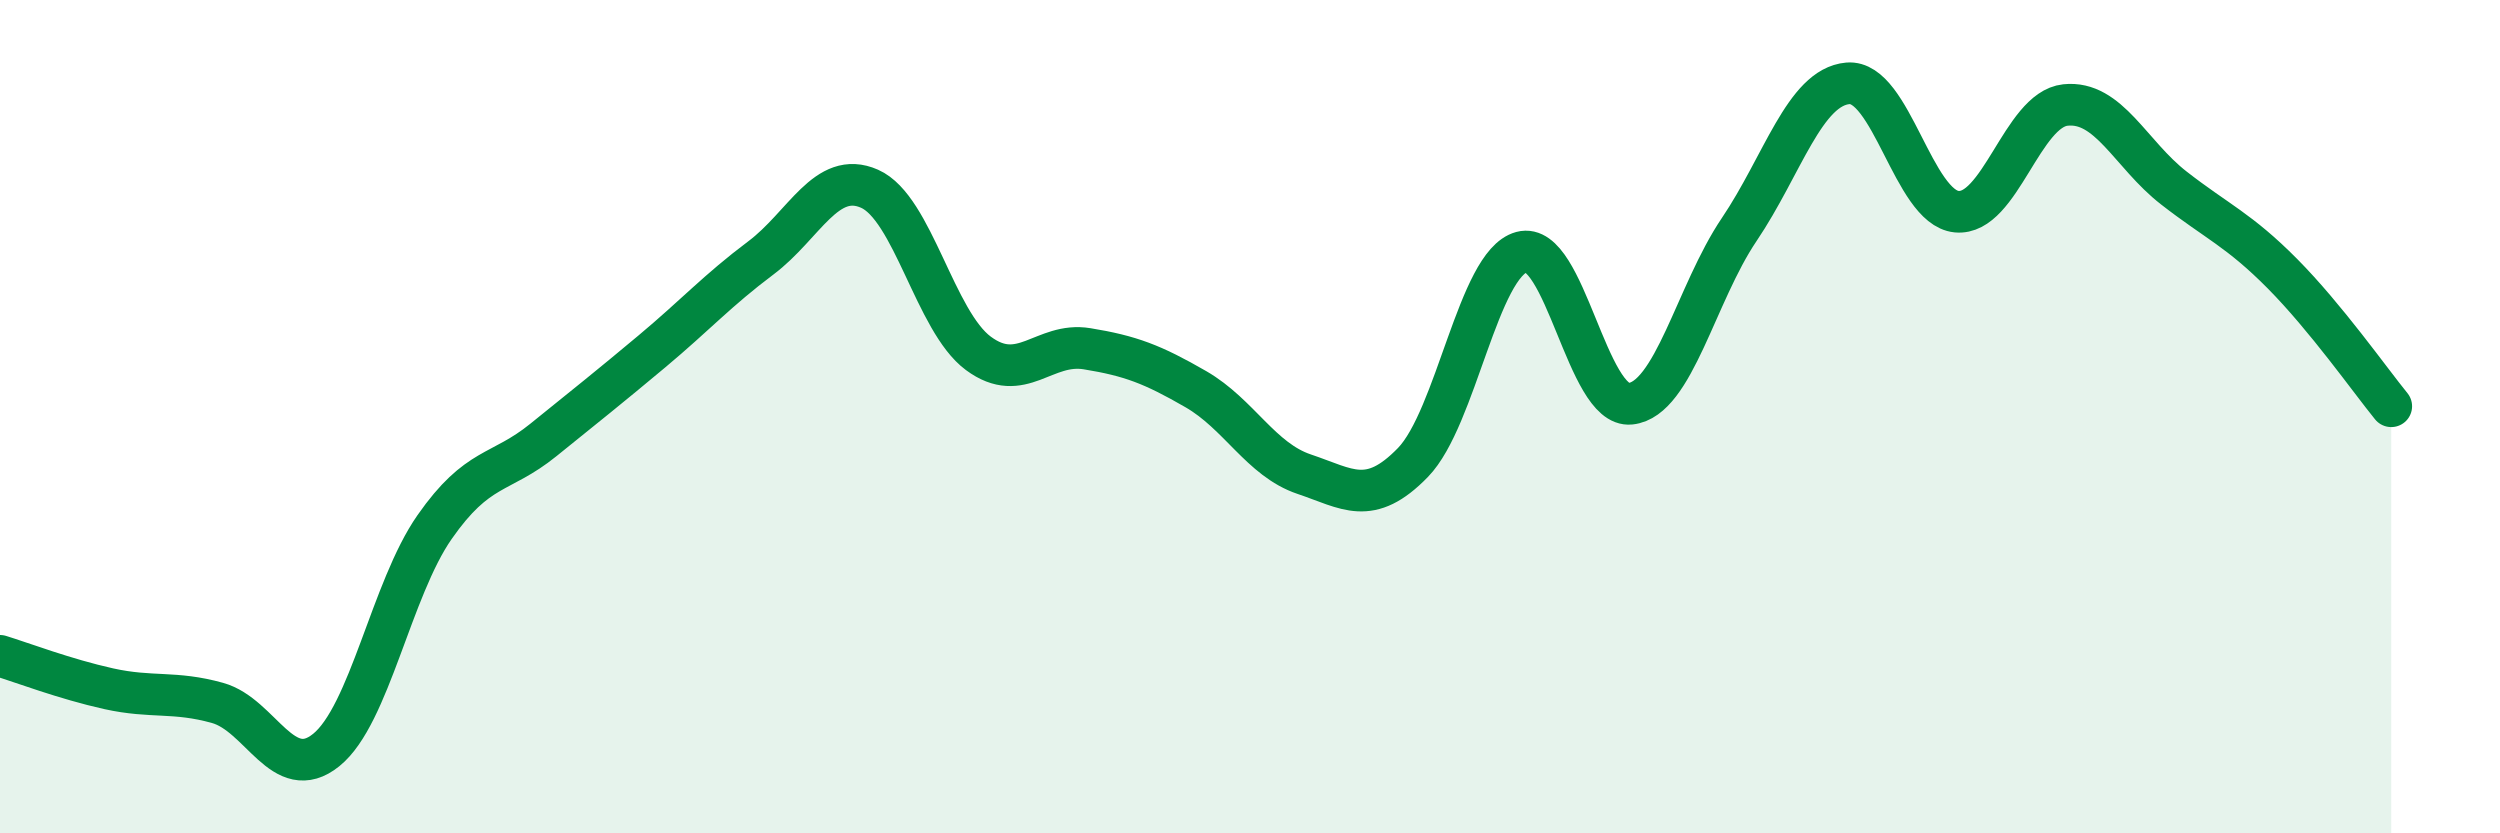 
    <svg width="60" height="20" viewBox="0 0 60 20" xmlns="http://www.w3.org/2000/svg">
      <path
        d="M 0,15.74 C 0.52,15.9 1.57,16.3 2.61,16.53 C 3.65,16.76 4.18,16.58 5.22,16.87 C 6.26,17.16 6.79,18.84 7.83,18 C 8.87,17.16 9.39,14.14 10.43,12.65 C 11.47,11.16 12,11.4 13.04,10.56 C 14.08,9.72 14.61,9.3 15.65,8.43 C 16.69,7.56 17.22,6.97 18.26,6.19 C 19.3,5.41 19.83,4.07 20.87,4.53 C 21.91,4.99 22.44,7.71 23.48,8.48 C 24.52,9.25 25.05,8.2 26.09,8.37 C 27.13,8.54 27.66,8.74 28.7,9.34 C 29.74,9.94 30.26,11.03 31.3,11.38 C 32.34,11.73 32.87,12.17 33.91,11.1 C 34.95,10.03 35.48,6.33 36.52,6.05 C 37.56,5.77 38.09,9.8 39.13,9.69 C 40.17,9.58 40.7,7.05 41.74,5.51 C 42.78,3.97 43.31,2.09 44.35,2 C 45.39,1.91 45.92,4.98 46.96,5.08 C 48,5.18 48.53,2.63 49.57,2.52 C 50.61,2.41 51.13,3.7 52.17,4.51 C 53.21,5.32 53.74,5.52 54.78,6.57 C 55.82,7.62 56.87,9.11 57.39,9.75L57.39 20L0 20Z"
        fill="#008740"
        opacity="0.1"
        stroke-linecap="round"
        stroke-linejoin="round"
      />
      <path
        d="M 0,15.74 C 0.52,15.9 1.57,16.3 2.61,16.53 C 3.65,16.76 4.18,16.58 5.22,16.87 C 6.26,17.16 6.79,18.84 7.83,18 C 8.87,17.16 9.39,14.14 10.43,12.65 C 11.47,11.16 12,11.4 13.04,10.56 C 14.08,9.72 14.61,9.3 15.65,8.43 C 16.69,7.56 17.22,6.97 18.26,6.19 C 19.3,5.41 19.83,4.07 20.87,4.53 C 21.91,4.99 22.44,7.71 23.48,8.48 C 24.52,9.25 25.05,8.2 26.09,8.37 C 27.13,8.54 27.66,8.74 28.7,9.34 C 29.74,9.94 30.26,11.03 31.3,11.38 C 32.34,11.73 32.87,12.17 33.91,11.1 C 34.95,10.03 35.48,6.33 36.52,6.05 C 37.56,5.77 38.09,9.8 39.13,9.69 C 40.17,9.58 40.7,7.05 41.74,5.51 C 42.78,3.97 43.31,2.09 44.35,2 C 45.39,1.91 45.92,4.98 46.96,5.08 C 48,5.18 48.53,2.63 49.57,2.52 C 50.61,2.41 51.13,3.7 52.17,4.51 C 53.21,5.32 53.74,5.52 54.78,6.57 C 55.82,7.62 56.87,9.11 57.39,9.75"
        stroke="#008740"
        stroke-width="1"
        fill="none"
        stroke-linecap="round"
        stroke-linejoin="round"
      />
    </svg>
  